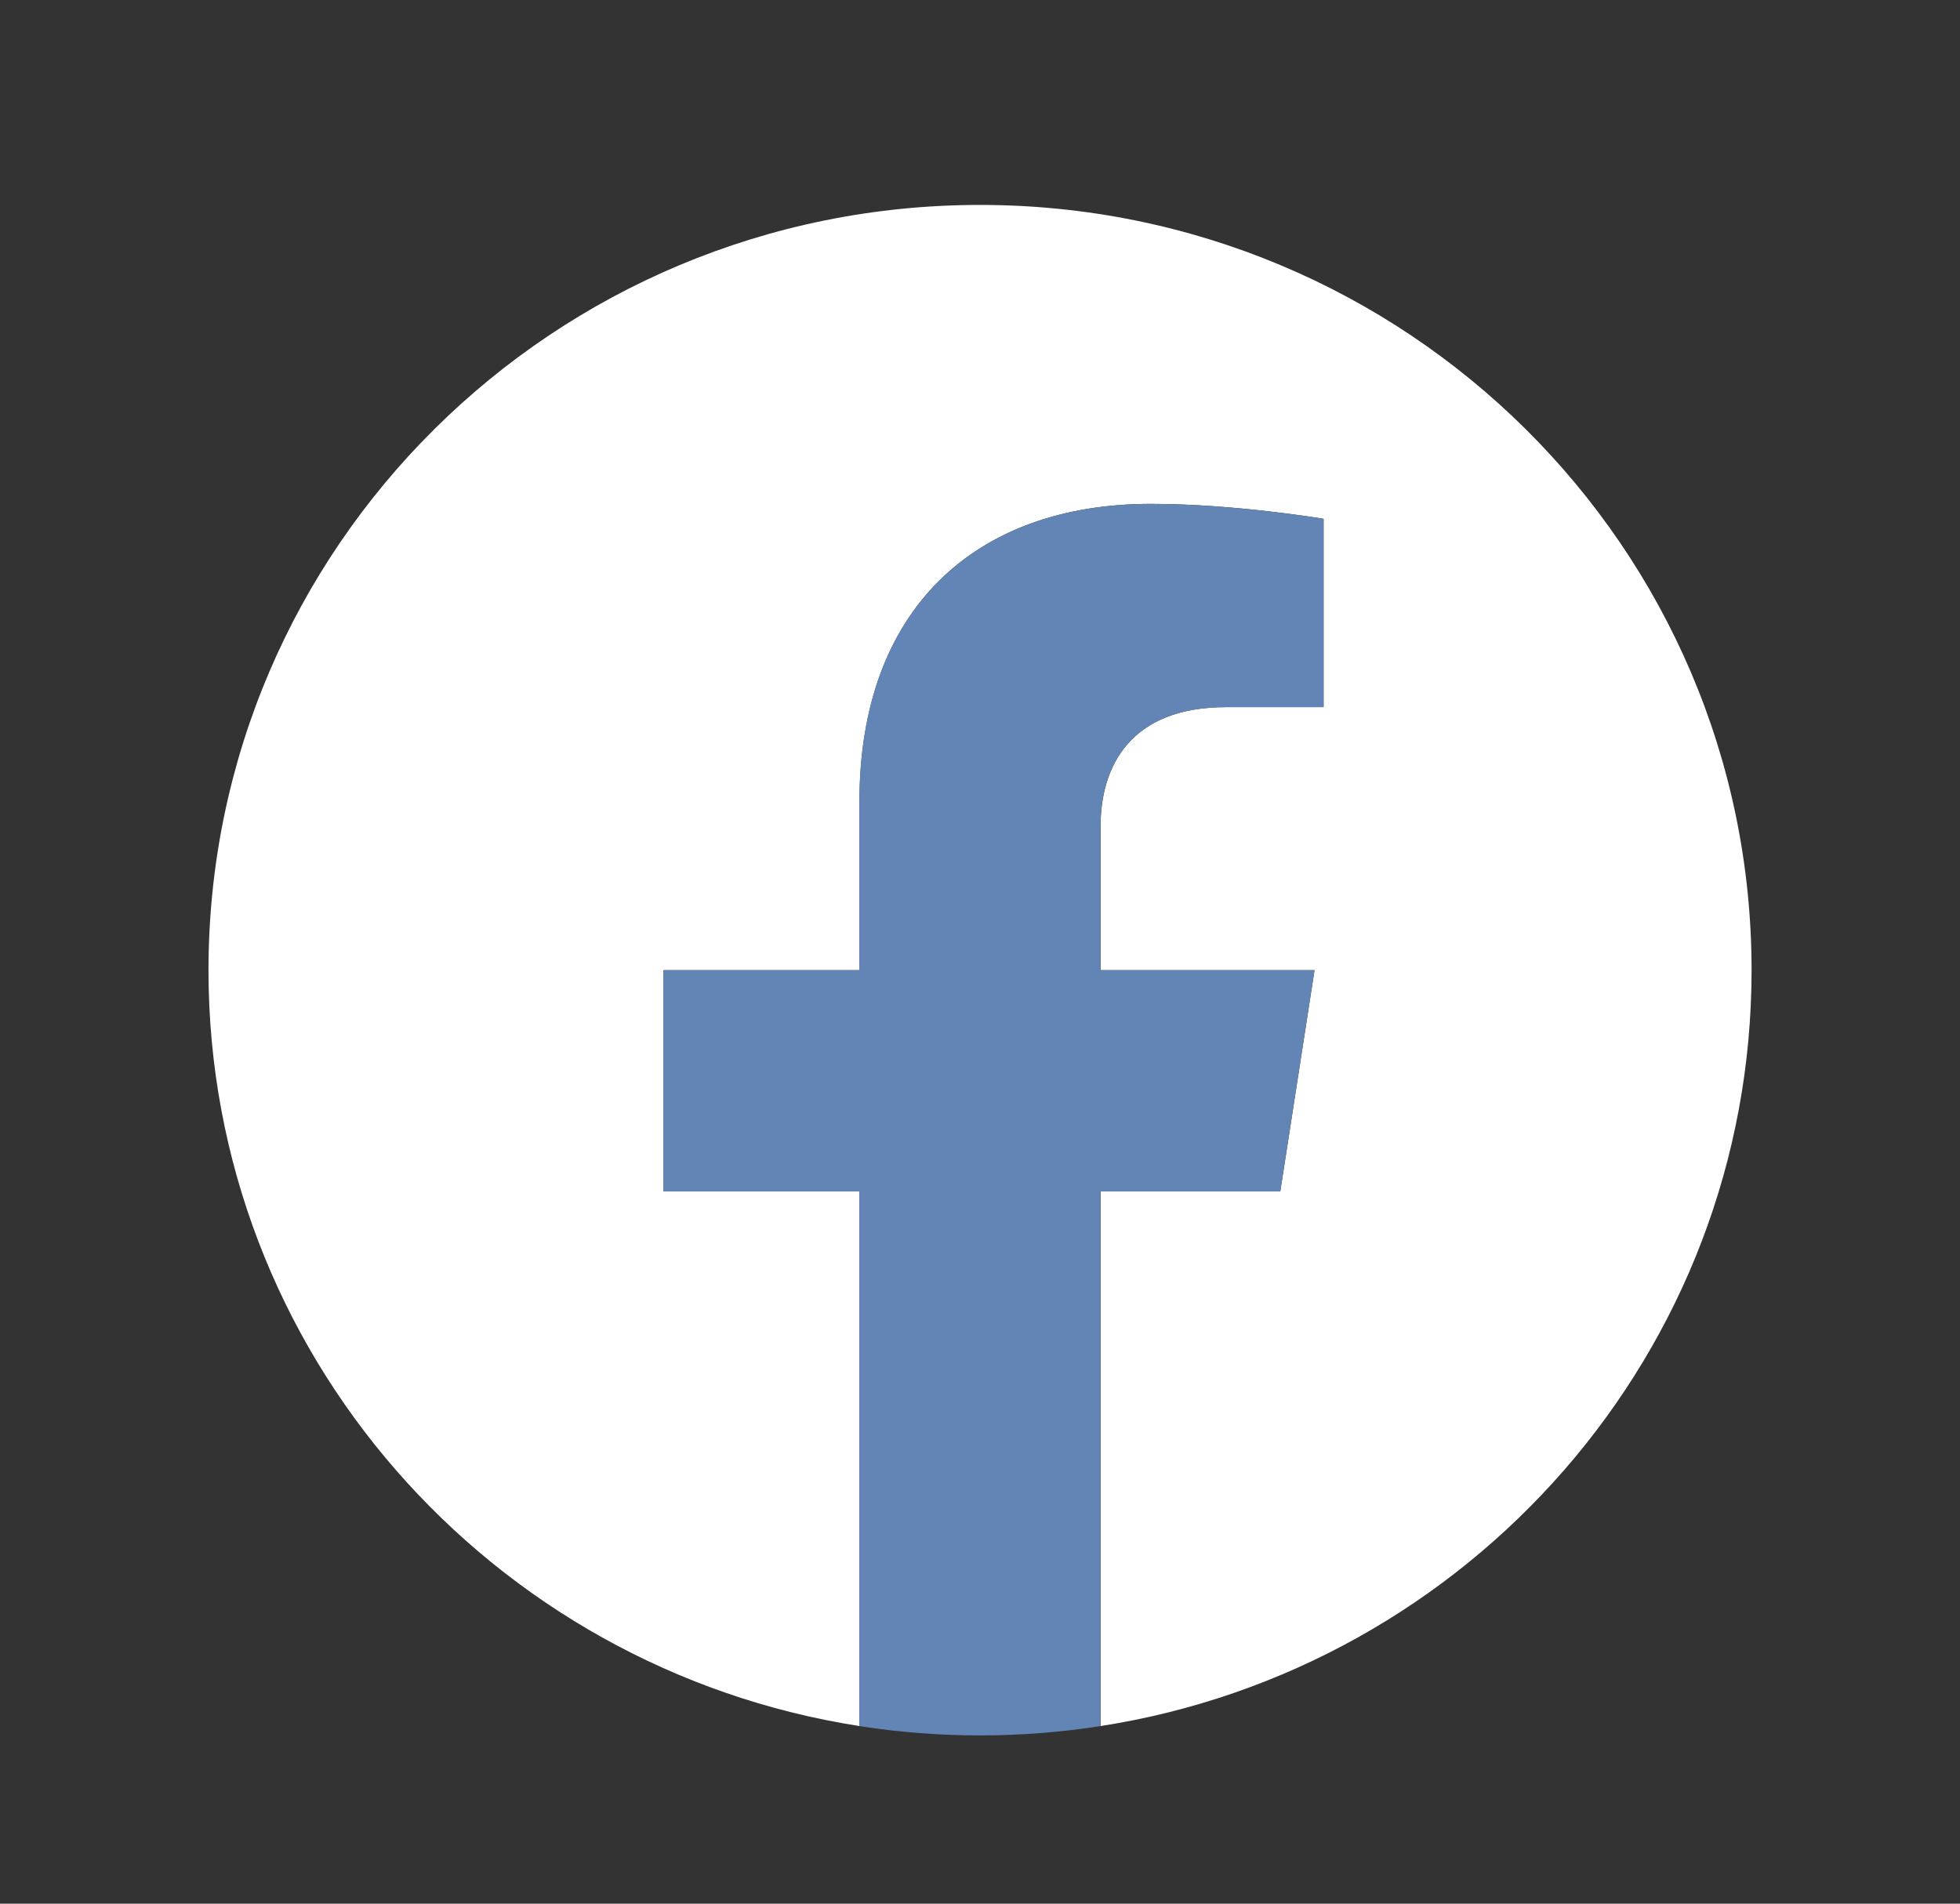 <svg xmlns="http://www.w3.org/2000/svg" width="35" height="34" viewBox="0 0 35 34" fill="none"><rect x="0" y="0" width="35" height="34" fill="#333333" stroke="none"/><g clip-path="url(#clip0_2314_3670)"><path d="M31.278 17.327C31.278 9.779 25.11 3.66 17.5 3.66C9.891 3.66 3.723 9.779 3.723 17.327C3.723 24.148 8.761 29.802 15.348 30.828V21.277H11.849V17.327H15.348V14.316C15.348 10.891 17.405 8.999 20.552 8.999C22.059 8.999 23.636 9.266 23.636 9.266V12.629H21.898C20.187 12.629 19.653 13.682 19.653 14.763V17.327H23.474L22.863 21.277H19.653V30.828C26.24 29.802 31.278 24.148 31.278 17.327Z" fill="white"></path><path d="M22.862 21.279L23.473 17.328H19.651V14.764C19.651 13.684 20.185 12.63 21.897 12.63H23.634V9.267C23.634 9.267 22.057 9 20.55 9C17.403 9 15.346 10.892 15.346 14.317V17.328H11.848V21.279H15.346V30.829C16.058 30.939 16.778 30.995 17.499 30.995C18.231 30.995 18.95 30.938 19.651 30.829V21.279H22.862Z" fill="#6385B6"></path></g><defs><clipPath id="clip0_2314_3670"><rect width="34" height="34" fill="white" transform="translate(0.5)"></rect></clipPath></defs></svg>